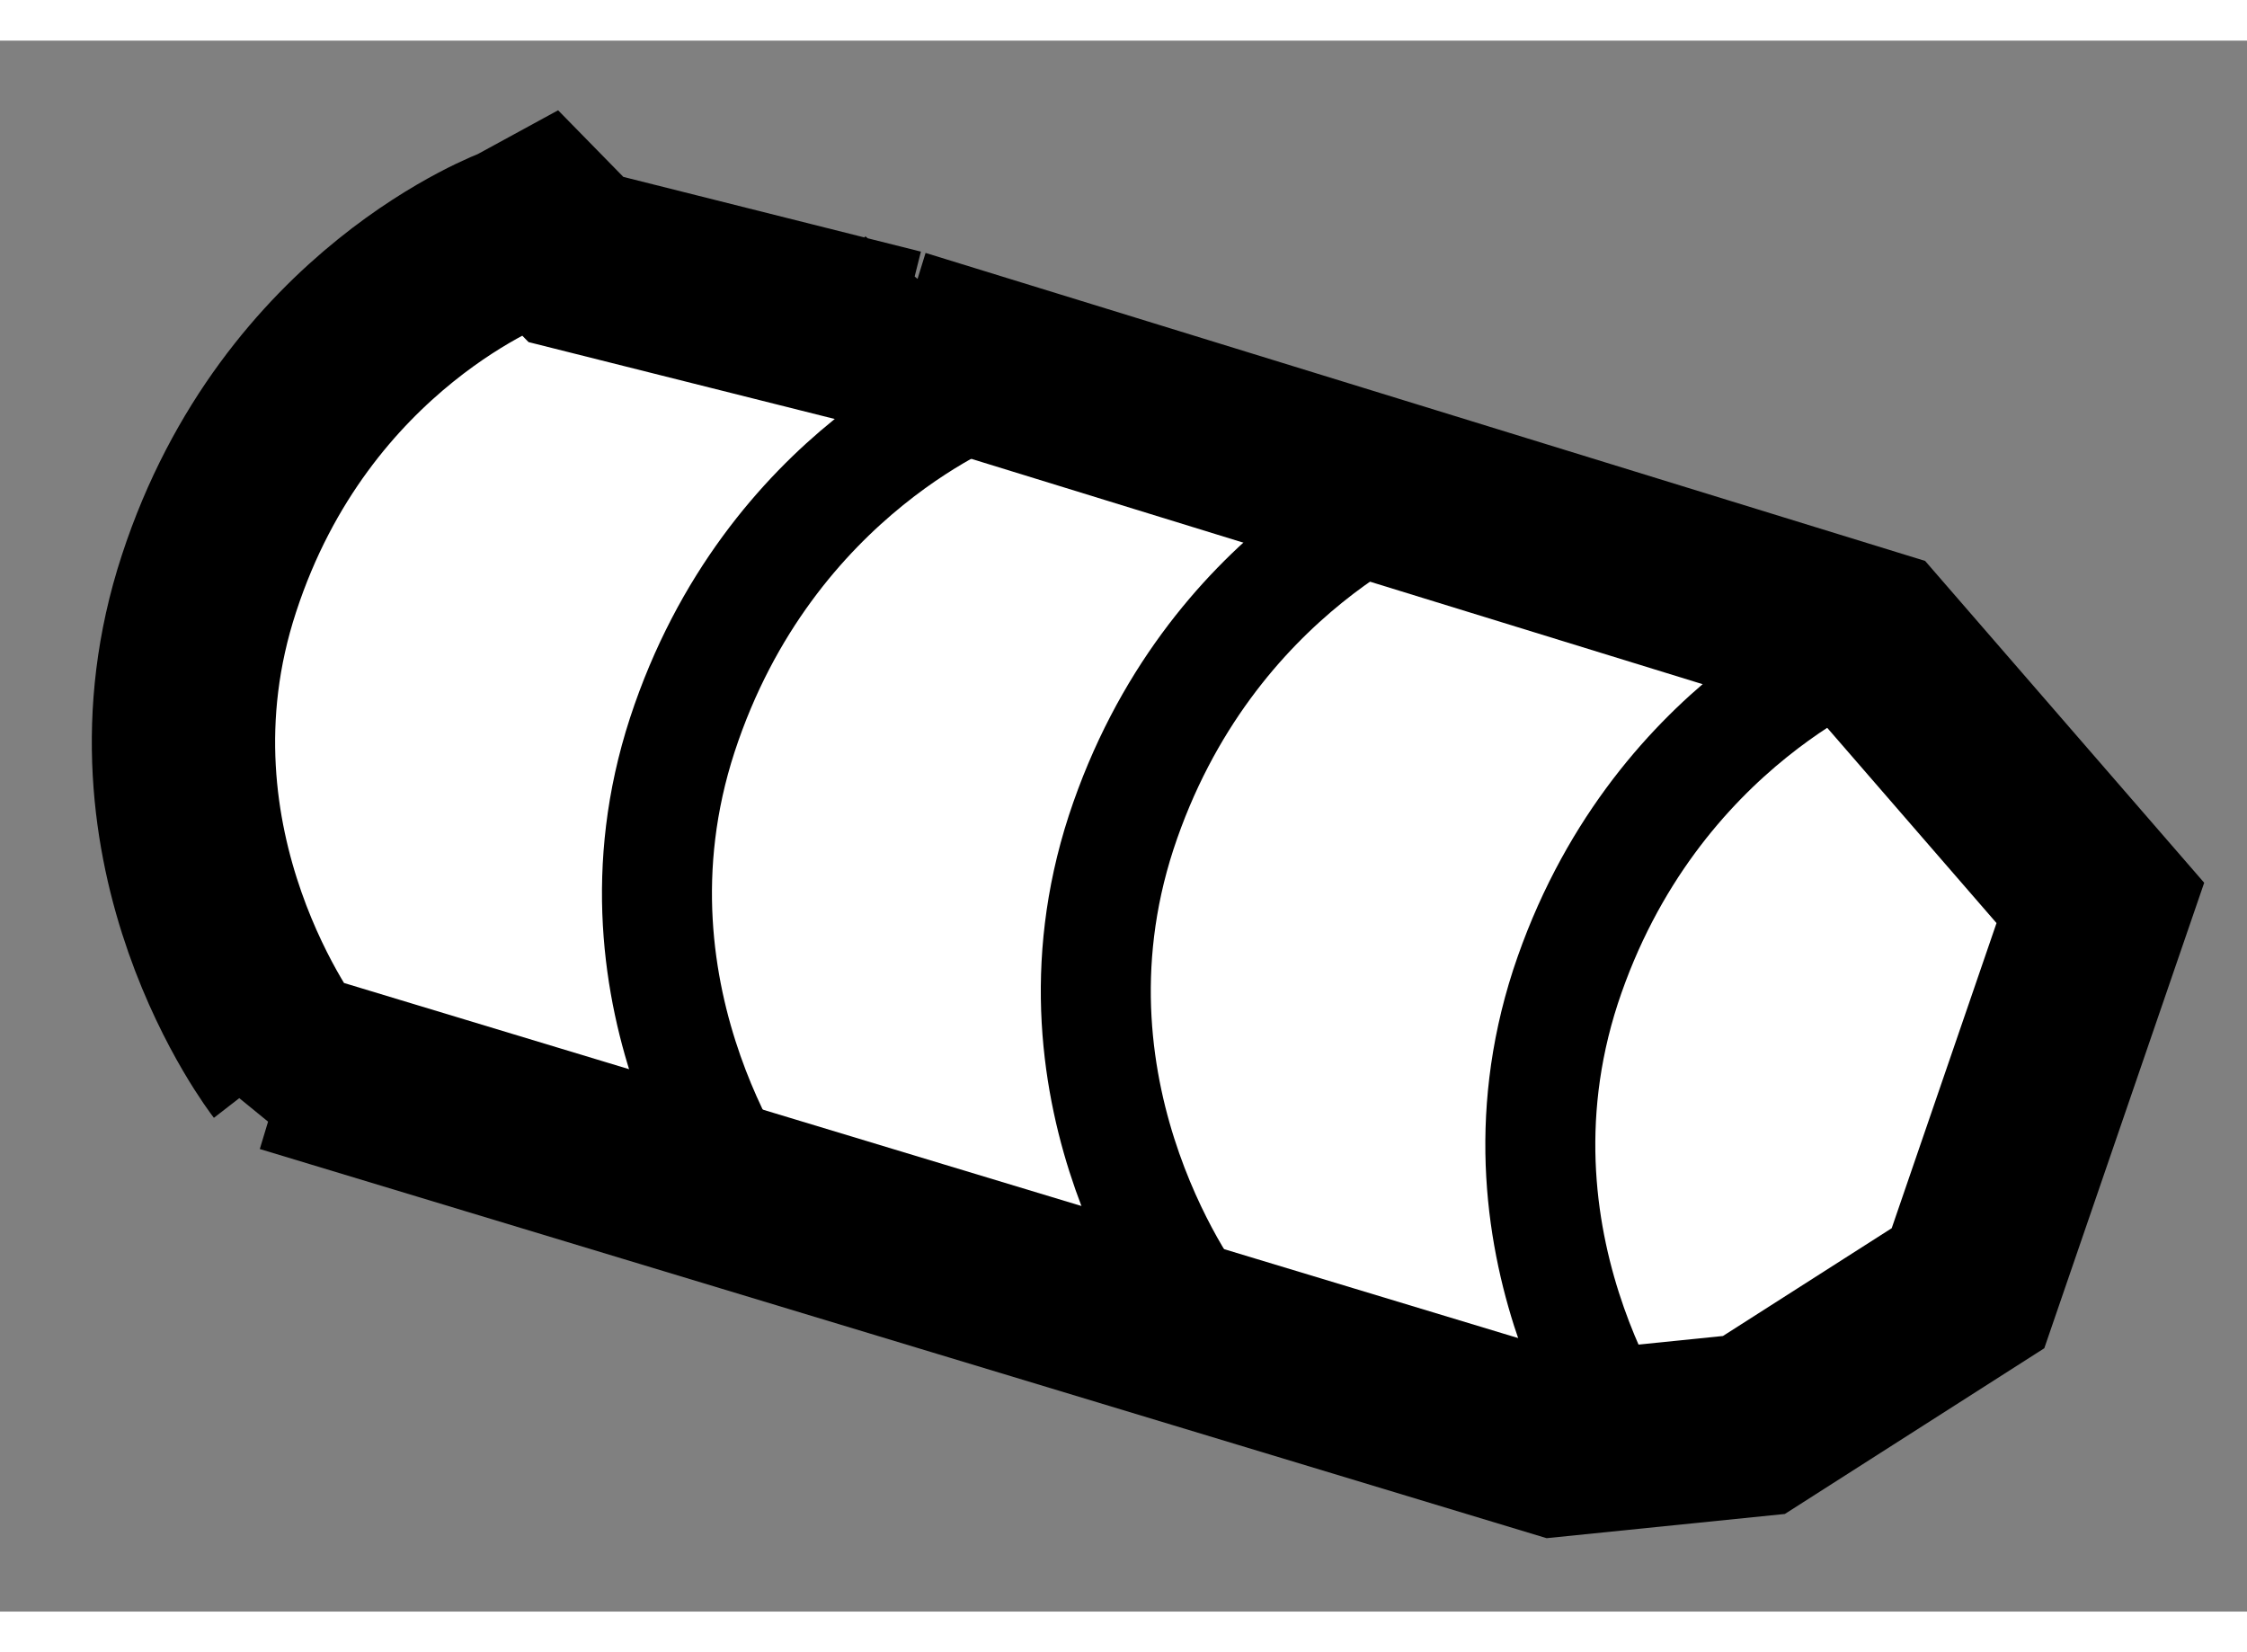 <?xml version="1.0" encoding="utf-8"?>
<!-- Generator: Adobe Illustrator 15.1.0, SVG Export Plug-In . SVG Version: 6.00 Build 0)  -->
<!DOCTYPE svg PUBLIC "-//W3C//DTD SVG 1.1//EN" "http://www.w3.org/Graphics/SVG/1.1/DTD/svg11.dtd">
<svg version="1.1" xmlns="http://www.w3.org/2000/svg" xmlns:xlink="http://www.w3.org/1999/xlink" x="0px" y="0px" width="244.8px"
	 height="180px" viewBox="85.822 111.695 6.129 4.285" enable-background="new 0 0 244.8 180" xml:space="preserve">
	
<rect x="85.822" y="111.695" width="6.129" height="4.285" fill="#808080" stroke="none"/>
	
<g><path fill="#FFFFFF" stroke="#000000" stroke-width="0.5" d="M87.232,112.231c0,0-0.603,0.219-0.84,0.945
			c-0.238,0.725,0.211,1.304,0.211,1.304l-0.1,0.122l0.1-0.123l3.462,1.047l0.541-0.055l0.584-0.373l0.361-1.051l-0.62-0.715
			l-2.658-0.819c0.034-0.041,0.068-0.083,0.103-0.126l-0.103,0.126l-0.88-0.221l-0.095-0.097L87.232,112.231z"></path><path fill="none" stroke="#000000" stroke-width="0.3" d="M90.932,113.333c0,0-0.602,0.219-0.84,0.943
			c-0.236,0.727,0.213,1.304,0.213,1.304"></path><path fill="none" stroke="#000000" stroke-width="0.3" d="M89.719,112.911c0,0-0.601,0.219-0.839,0.944
			c-0.237,0.728,0.212,1.304,0.212,1.304"></path><path fill="none" stroke="#000000" stroke-width="0.3" d="M88.521,112.645c0,0-0.601,0.22-0.838,0.944
			c-0.237,0.727,0.212,1.304,0.212,1.304"></path></g>


</svg>